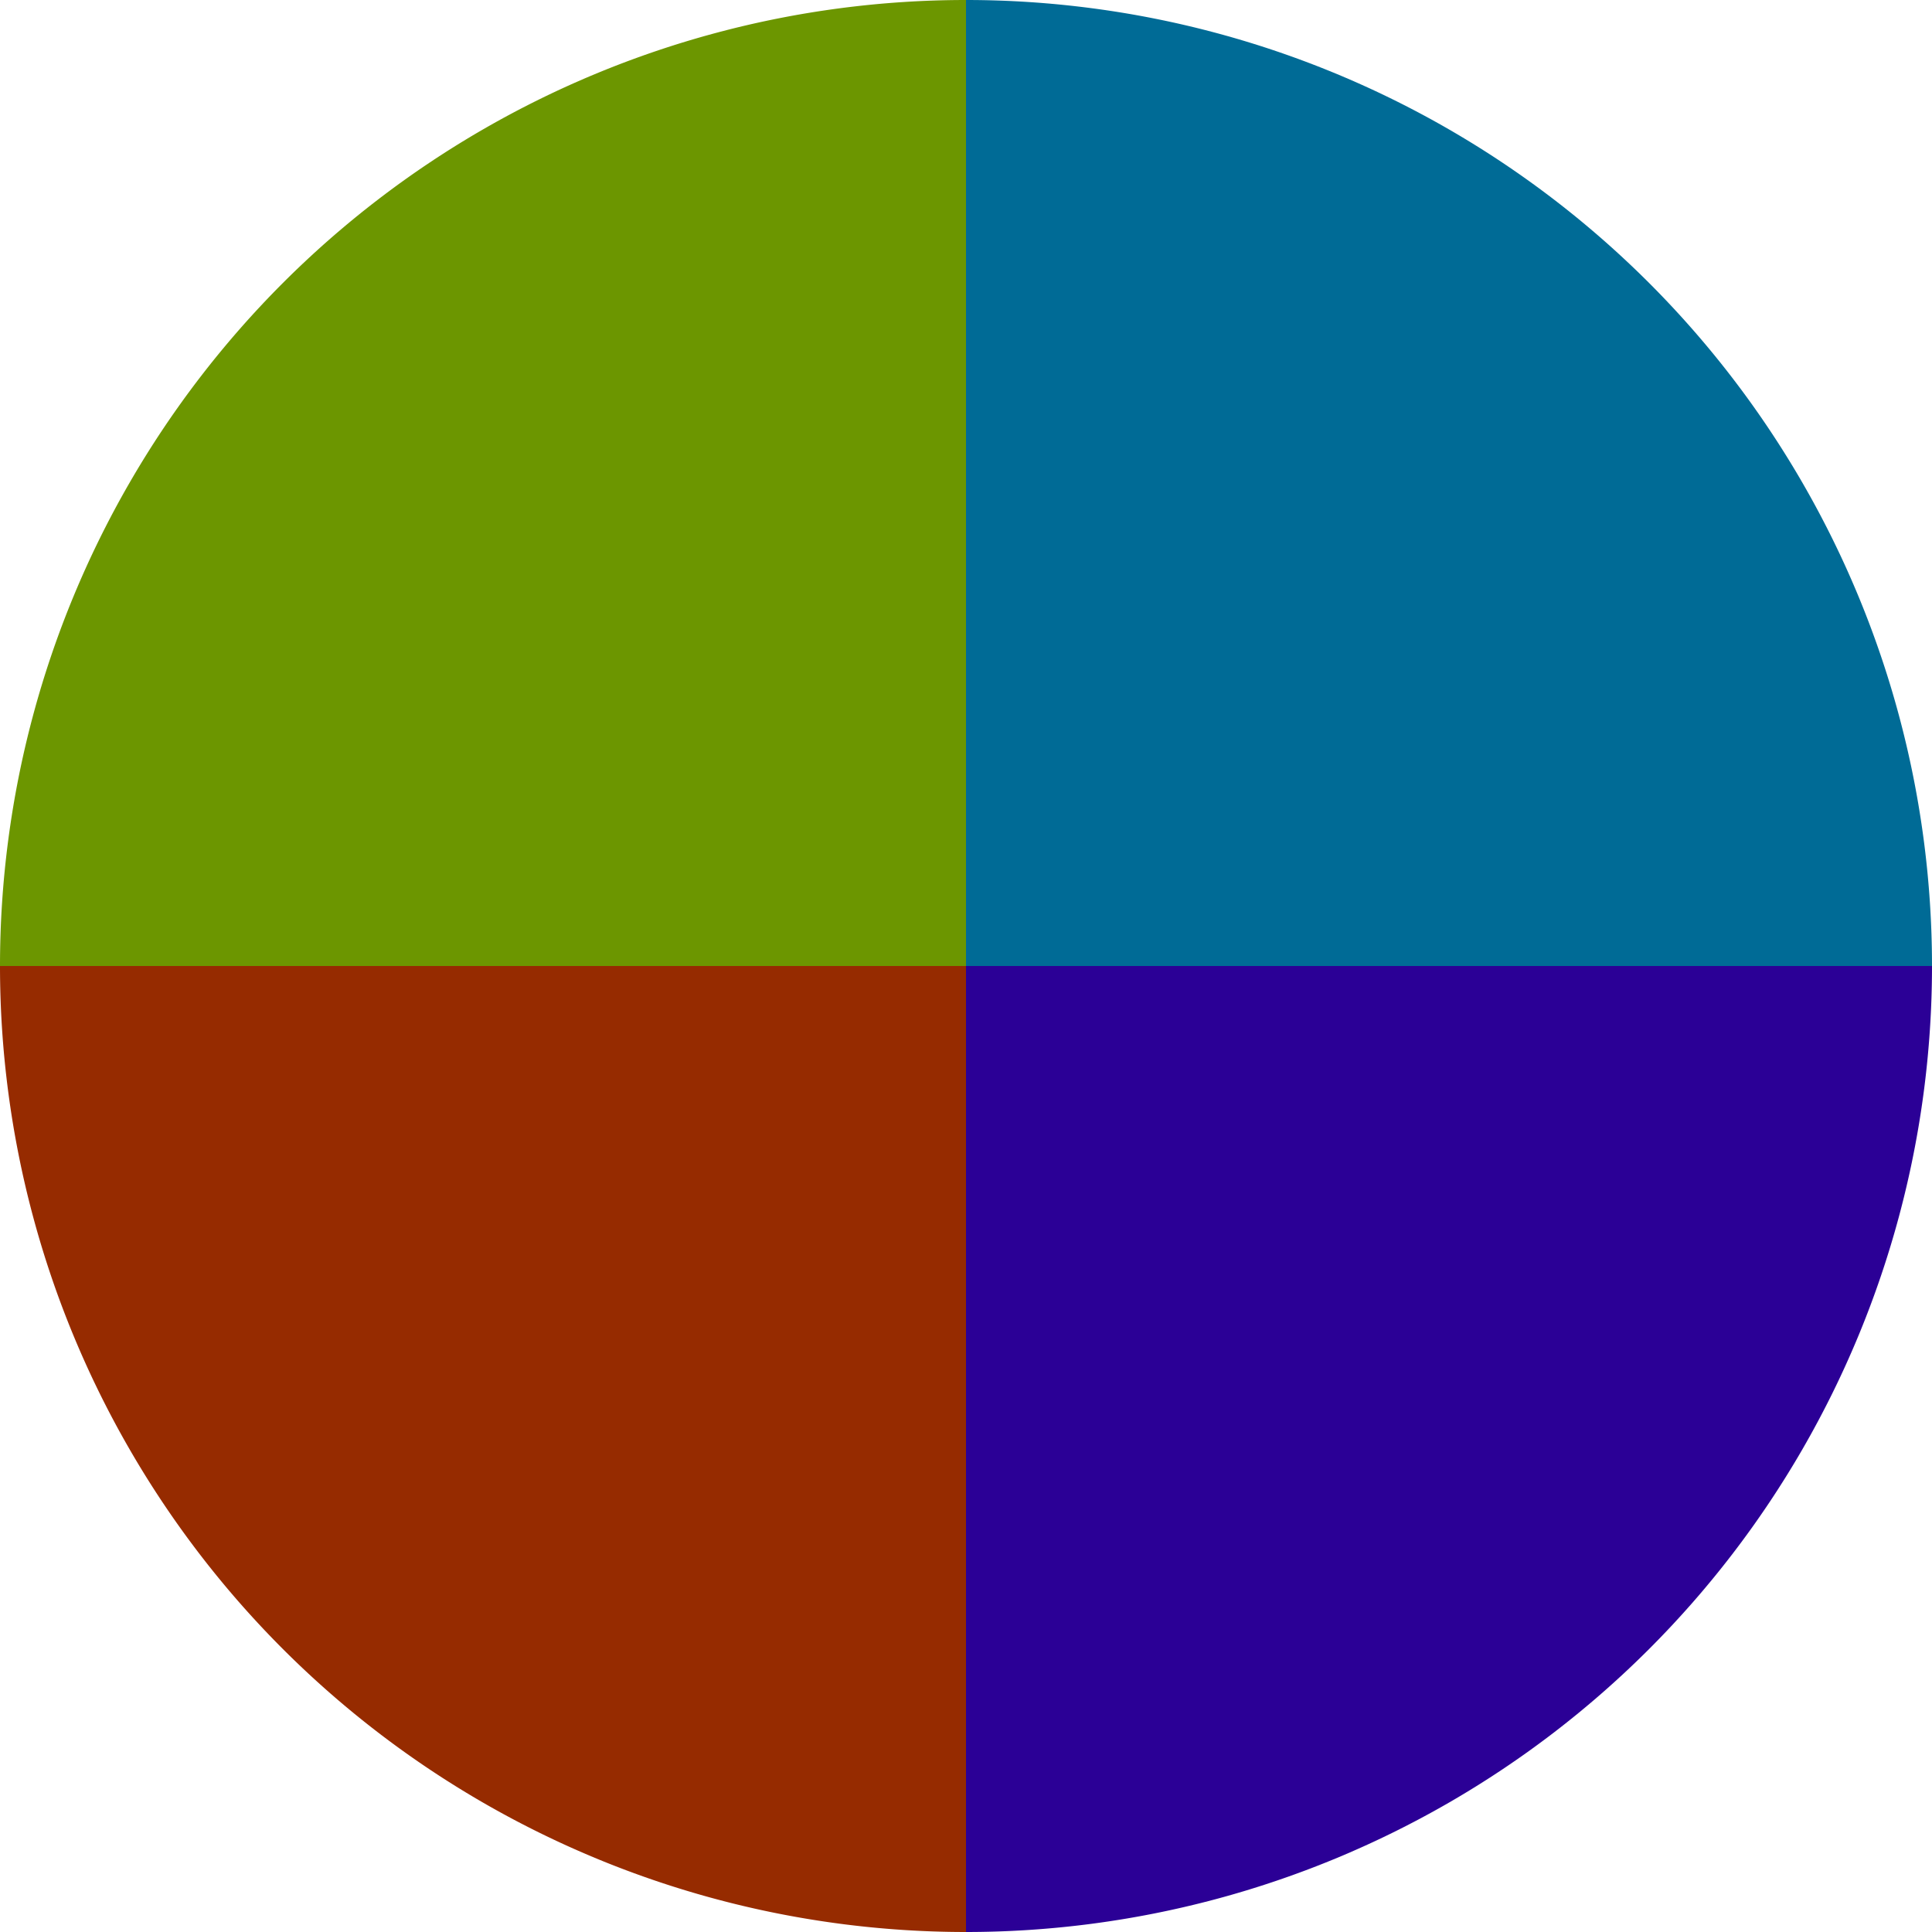 <?xml version="1.0" standalone="no"?>
<svg width="500" height="500" viewBox="-1 -1 2 2" xmlns="http://www.w3.org/2000/svg">
        <path d="M 0 -1 
             A 1,1 0 0,1 1 0             L 0,0
             z" fill="#006b96" />
            <path d="M 1 0 
             A 1,1 0 0,1 0 1             L 0,0
             z" fill="#2b0096" />
            <path d="M 0 1 
             A 1,1 0 0,1 -1 0             L 0,0
             z" fill="#962b00" />
            <path d="M -1 0 
             A 1,1 0 0,1 -0 -1             L 0,0
             z" fill="#6c9600" />
    </svg>
